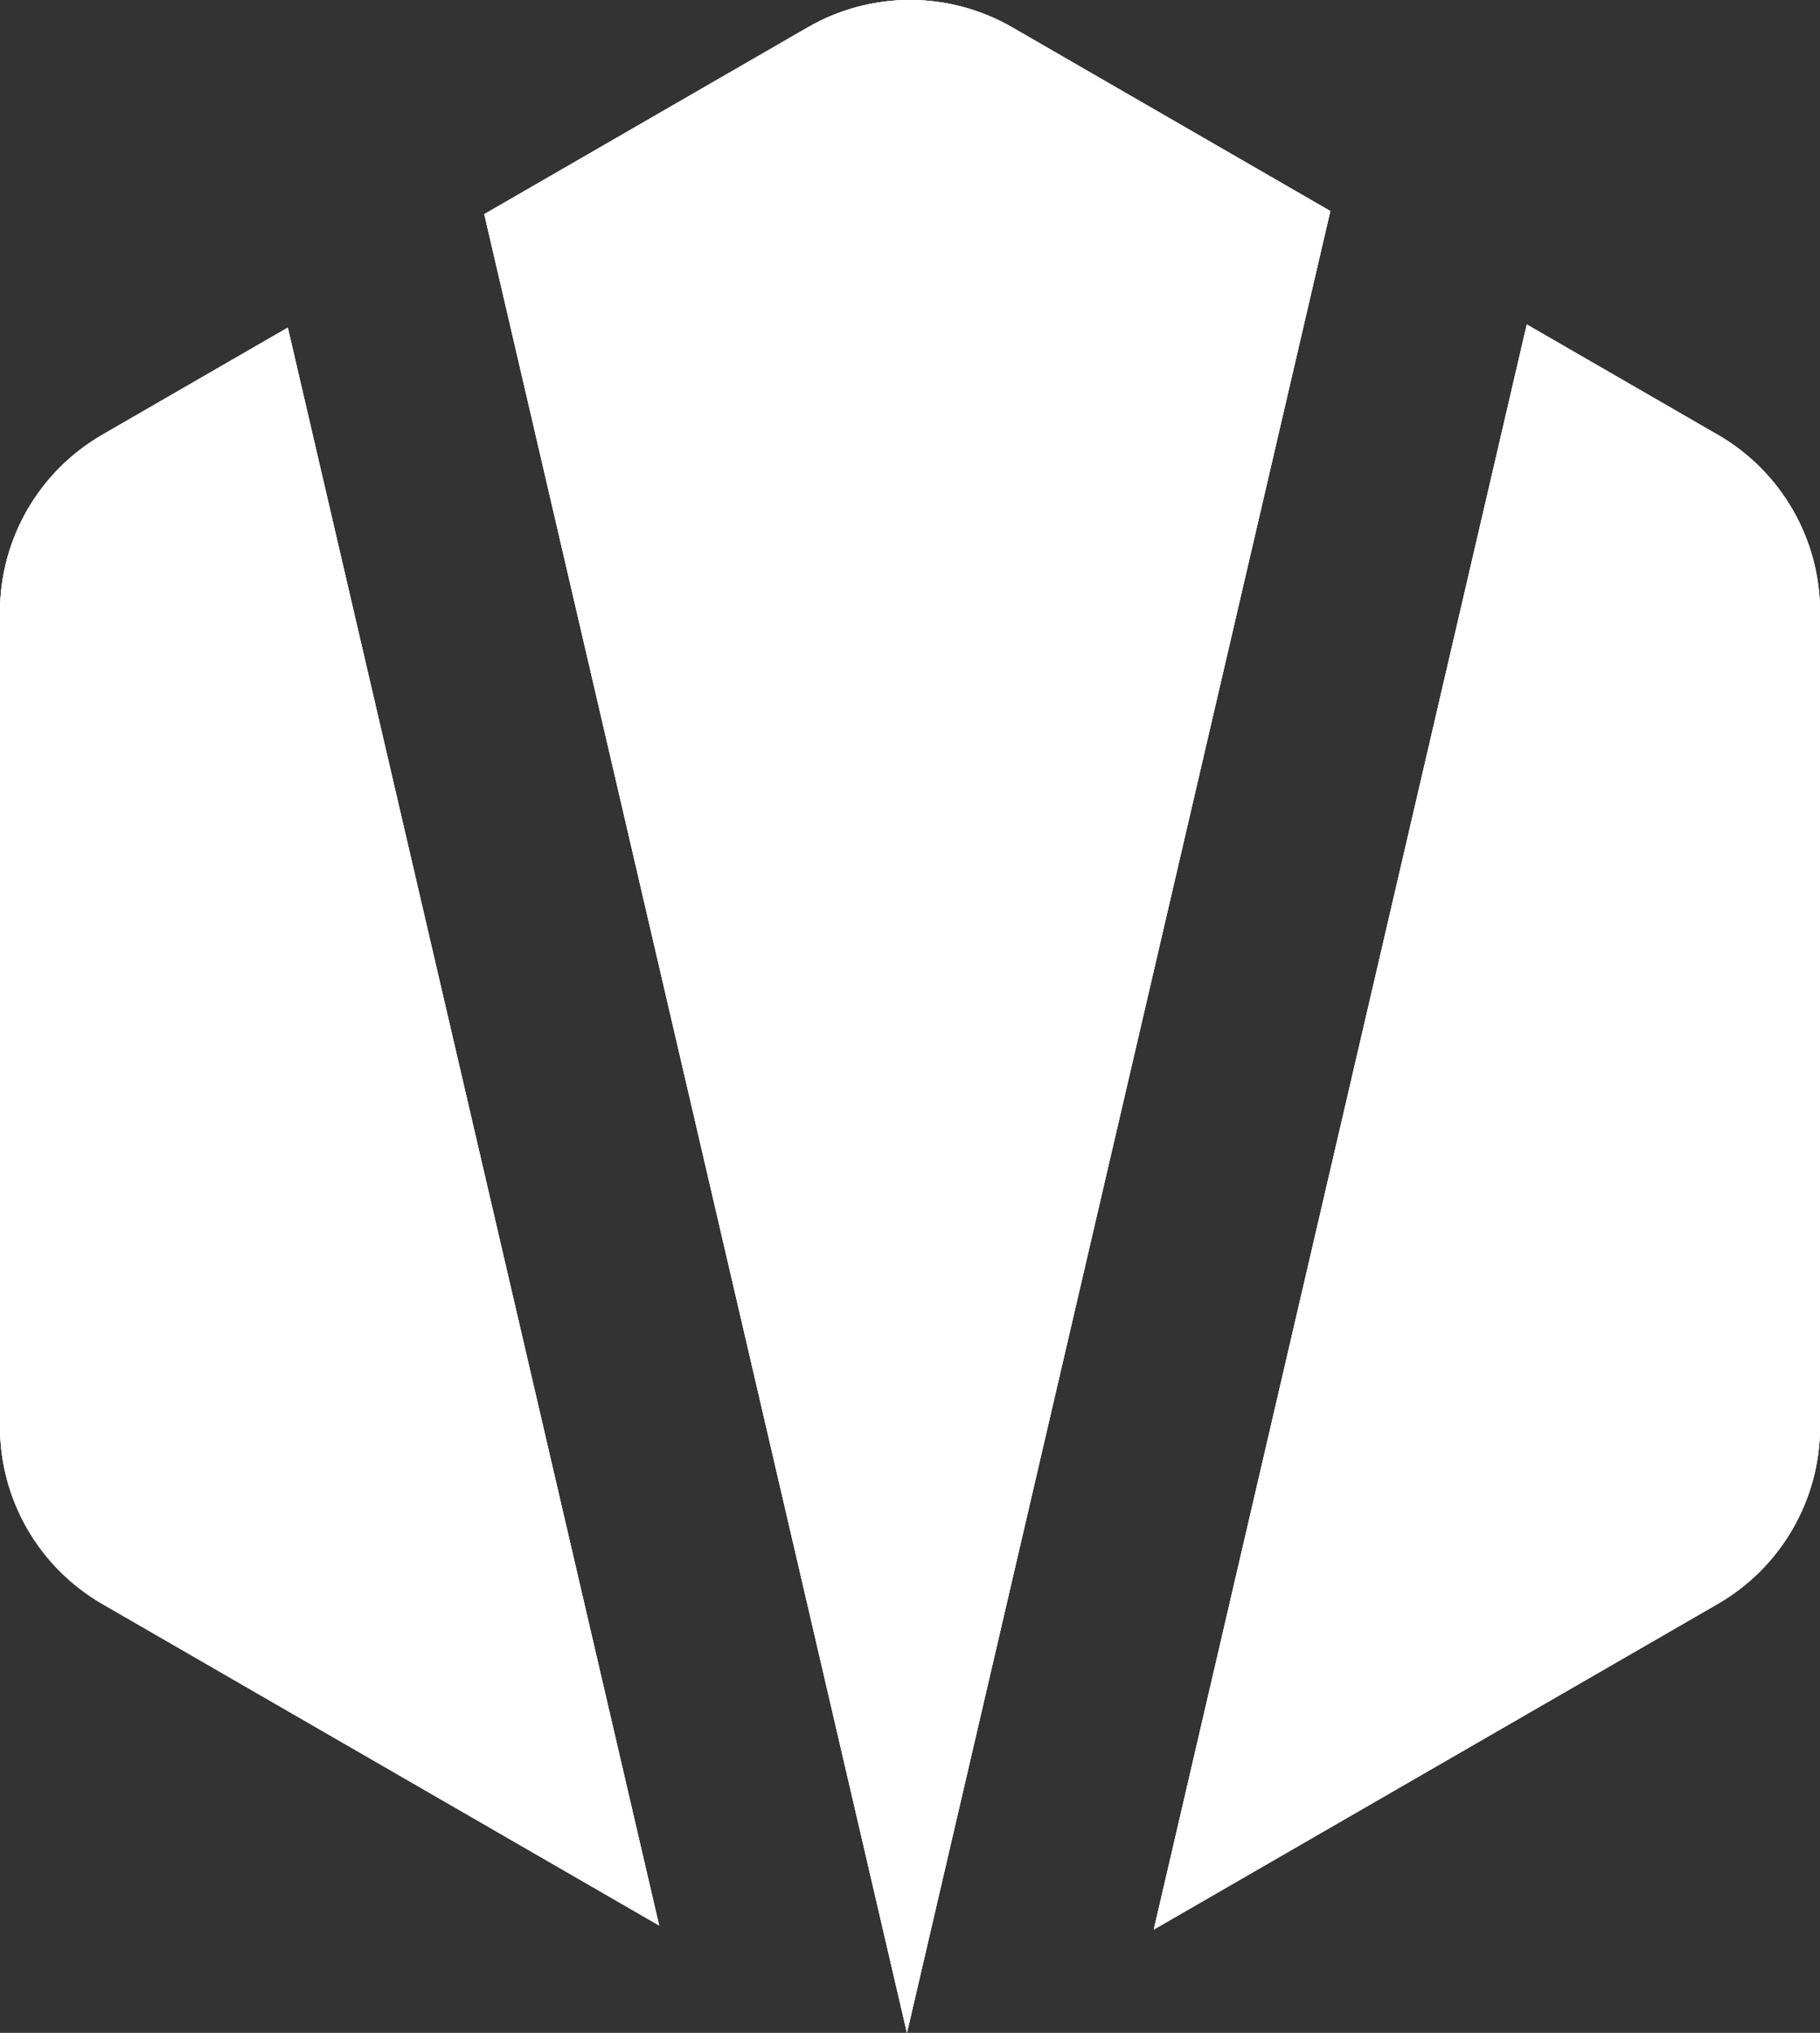 <?xml version="1.0" encoding="UTF-8"?>
<svg id="Layer_2" data-name="Layer 2" xmlns="http://www.w3.org/2000/svg" viewBox="0 0 283.25 316.31">
  <rect x="0" y="0" width="283.25" height="316.31" fill="#333333" stroke="none"/>
  <defs>
    <style>
      .cls-1 {
        fill: #fff;
      }
    </style>
  </defs>
  <path class="cls-1" d="M15.92,249.57c-9.85-5.69-15.92-16.19-15.92-27.57v-126.78c0-11.37,6.07-21.88,15.92-27.57l28.87-16.67,57.79,248.62L15.92,249.57ZM75.37,33.33L125.71,4.26c9.85-5.69,21.98-5.69,31.83,0l49.5,28.58-65.89,283.47L75.37,33.33ZM283.25,222c0,11.37-6.07,21.88-15.92,27.57l-87.77,50.67,58.05-249.74,29.72,17.16c9.85,5.69,15.92,16.19,15.92,27.57v126.78Z"/>
  <path class="cls-1" d="M15.92,67.65C6.07,73.34,0,83.85,0,95.22v126.78c0,11.37,6.07,21.88,15.92,27.57l86.66,50.03L44.79,50.98l-28.87,16.67Z"/>
  <path class="cls-1" d="M15.92,67.65C6.07,73.34,0,83.85,0,95.22v126.78c0,11.37,6.07,21.88,15.92,27.57l86.66,50.03L44.79,50.98l-28.87,16.67Z"/>
  <path class="cls-1" d="M157.54,4.26c-9.85-5.69-21.98-5.69-31.83,0l-50.34,29.06,65.78,282.98L207.04,32.84l-49.5-28.58Z"/>
  <path class="cls-1" d="M157.54,4.26c-9.85-5.69-21.98-5.69-31.83,0l-50.34,29.06,65.78,282.98L207.04,32.84l-49.5-28.58Z"/>
  <path class="cls-1" d="M267.34,67.65l-29.72-17.16-58.05,249.74,87.77-50.67c9.85-5.69,15.92-16.19,15.92-27.57v-126.78c0-11.37-6.07-21.88-15.92-27.57Z"/>
  <path class="cls-1" d="M267.34,67.65l-29.72-17.16-58.05,249.74,87.77-50.67c9.85-5.69,15.92-16.19,15.92-27.57v-126.78c0-11.37-6.07-21.88-15.92-27.57Z"/>
</svg>